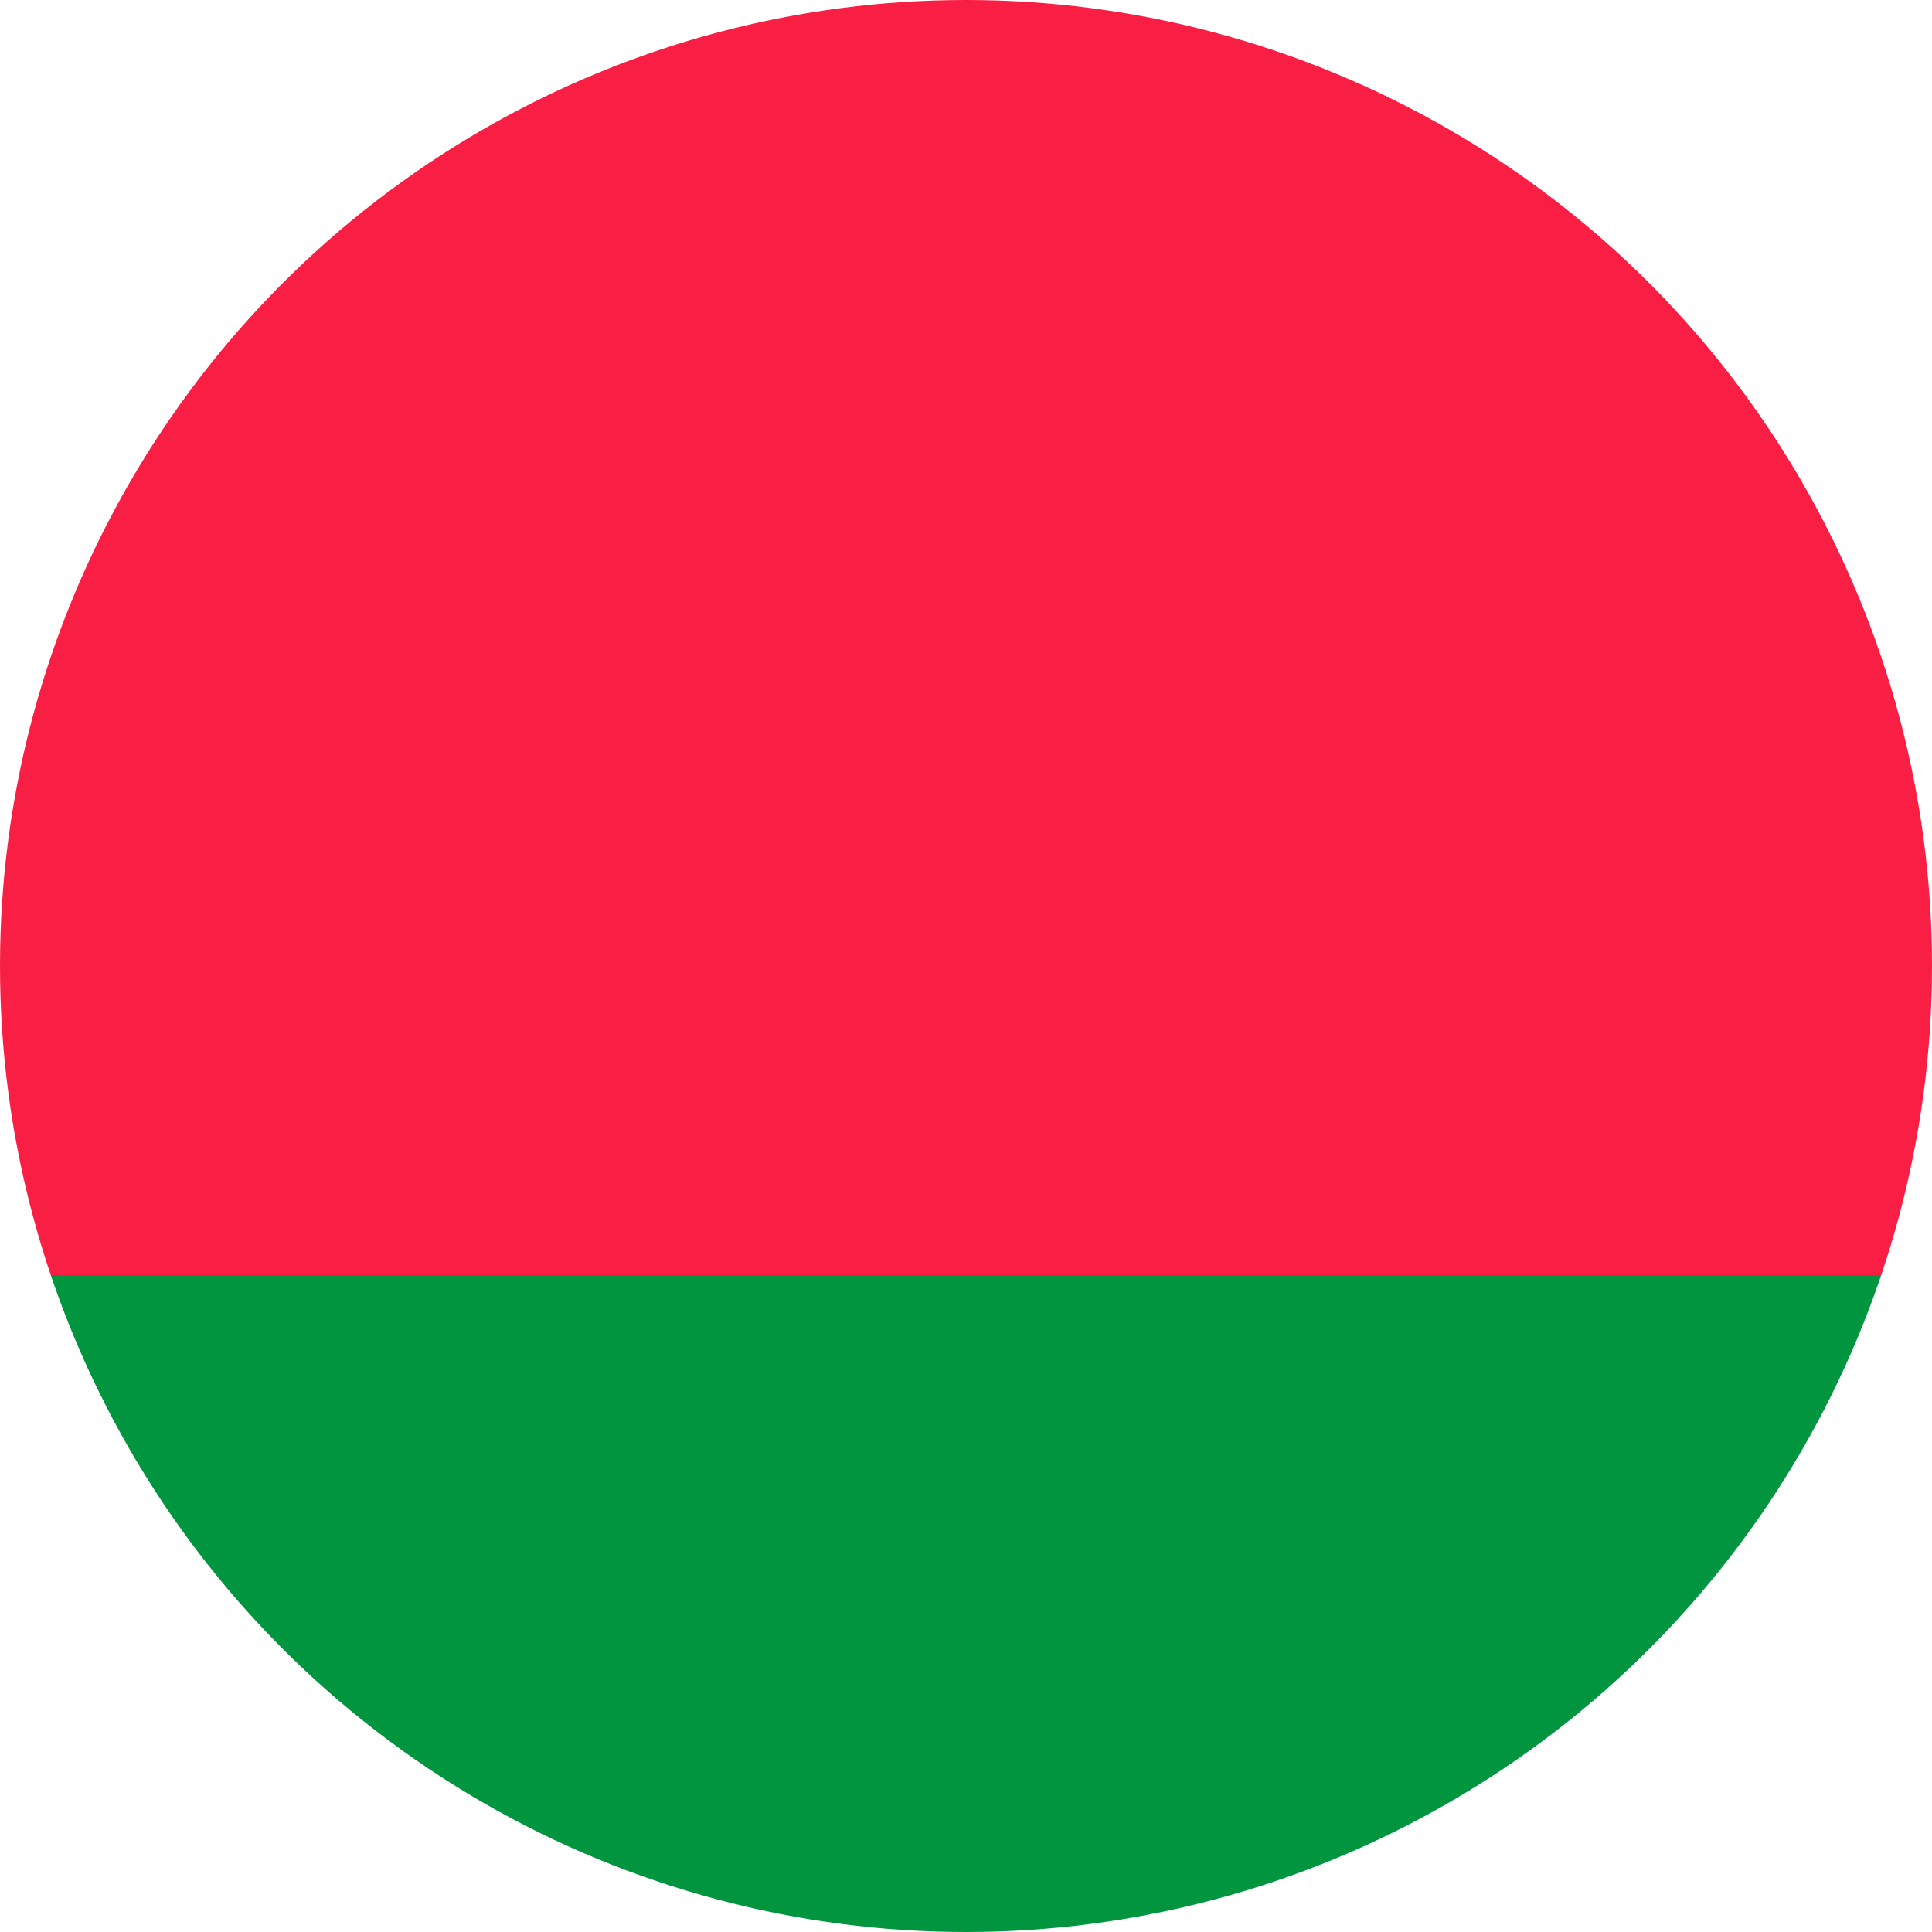 <svg xmlns="http://www.w3.org/2000/svg" width="16" height="16" viewBox="0 0 16 16">
    <defs>
        <style>
            .cls-1{fill:#c3cdde}.cls-2{clip-path:url(#clip-path)}.cls-3{fill:#f91f44}.cls-4{fill:#01953f}
        </style>
        <clipPath id="clip-path">
            <circle id="Ellipse_1135" cx="8" cy="8" r="8" class="cls-1" data-name="Ellipse 1135"/>
        </clipPath>
    </defs>
    <g id="Group_19466" data-name="Group 19466" transform="translate(-255 -3397)">
        <g id="Mask_Group_9" class="cls-2" data-name="Mask Group 9" transform="translate(255 3397)">
            <path id="Rectangle_895" d="M0 0h16v11.12H0z" class="cls-3" data-name="Rectangle 895" transform="translate(0 -.56)"/>
            <path id="Rectangle_896" d="M0 0h16v5.44H0z" class="cls-4" data-name="Rectangle 896" transform="translate(0 10.56)"/>
        </g>
    </g>
</svg>